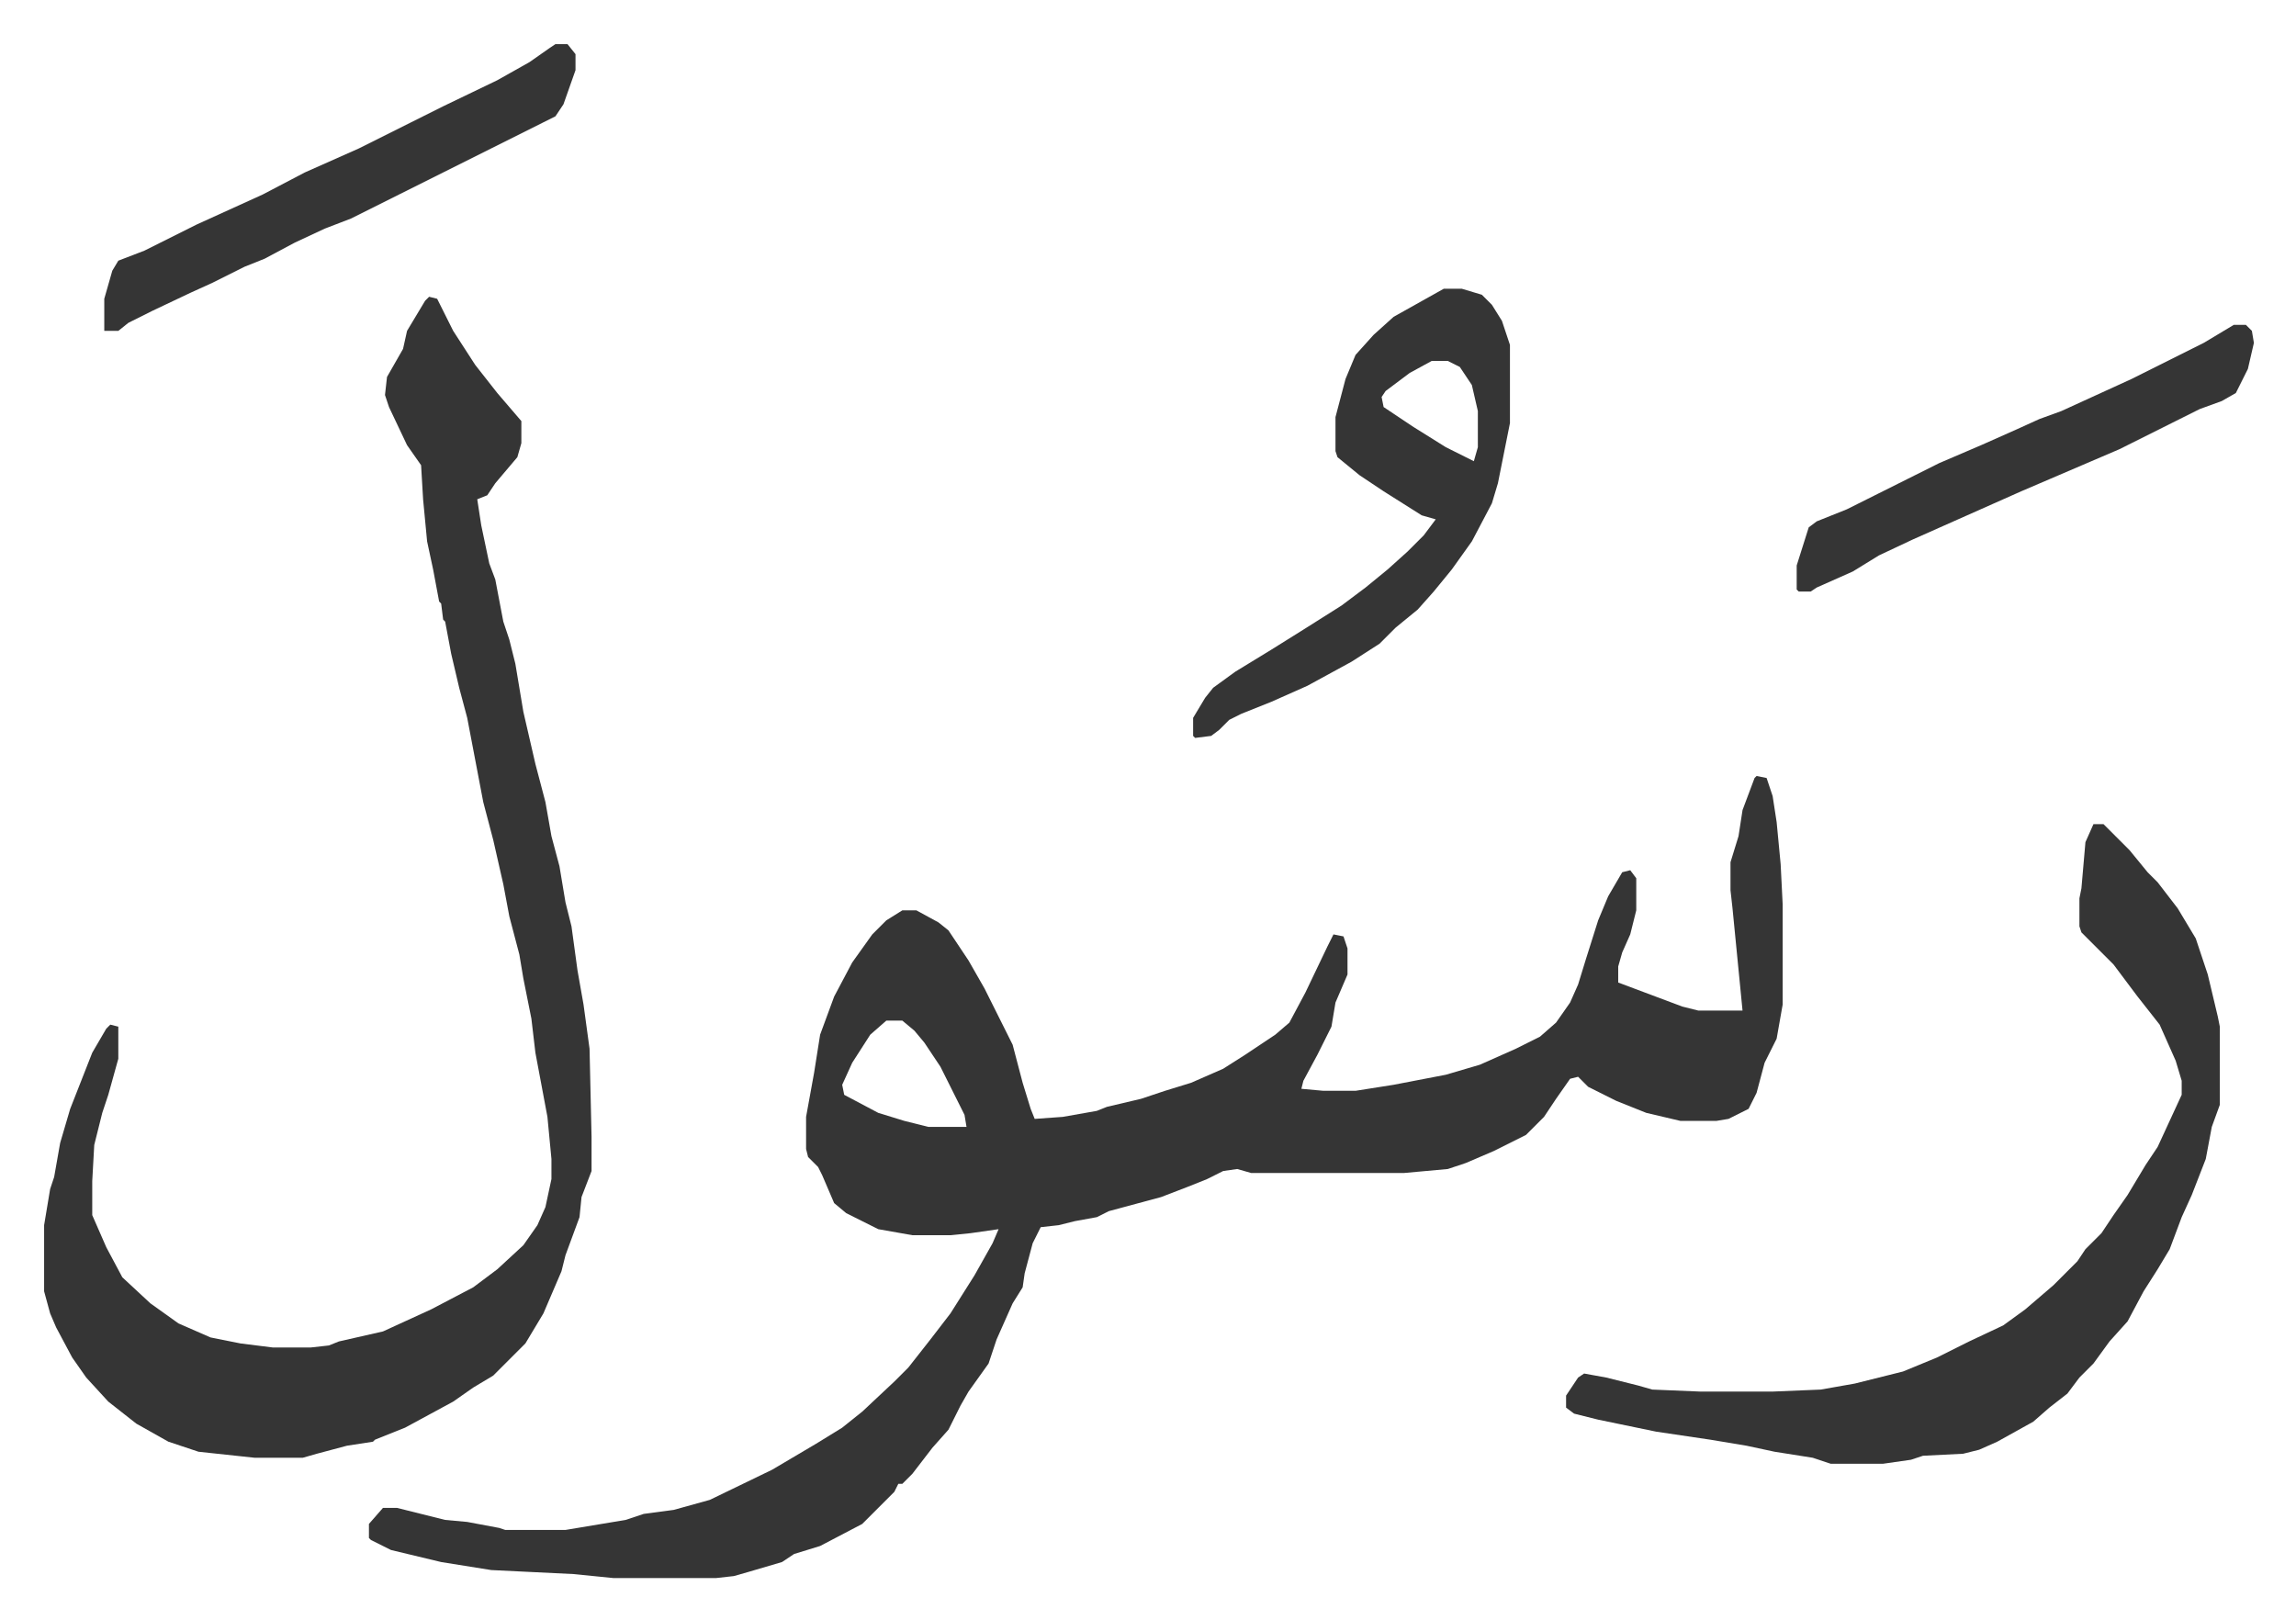 <svg xmlns="http://www.w3.org/2000/svg" viewBox="-22 340 1145 808">
    <path fill="#353535" id="rule_normal" d="m854 727 5 1 3 9 2 13 2 21 1 20v50l-3 17-6 12-4 15-4 8-10 5-6 1h-18l-17-4-15-6-14-7-5-5-4 1-7 10-6 9-9 9-16 8-14 6-9 3-22 2h-76l-7-2-7 1-8 4-10 4-13 5-26 7-6 3-11 2-8 2-9 1-4 8-4 15-1 7-5 8-8 18-4 12-10 14-4 7-6 12-8 9-10 13-5 5h-2l-2 4-16 16-21 11-13 4-6 4-17 5-7 2-9 1h-51l-20-2-41-2-25-4-25-6-10-5-1-1v-7l7-8h7l24 6 11 1 16 3 3 1h30l30-5 9-3 15-2 18-5 31-15 22-13 13-8 10-8 16-15 7-7 11-14 10-13 12-19 9-16 3-7-14 2-10 1h-19l-17-3-16-8-6-5-6-14-2-4-5-5-1-4v-16l4-22 3-19 7-19 9-17 10-14 7-7 8-5h7l11 6 5 4 10 15 8 14 14 28 5 19 4 13 2 5 14-1 17-3 5-2 17-4 12-4 13-4 16-7 11-7 15-10 7-6 8-15 11-23 3-6 5 1 2 6v13l-6 14-2 12-7 14-7 13-1 4 11 1h16l19-3 26-5 17-5 18-8 12-6 8-7 7-10 4-9 4-13 6-19 5-12 7-12 4-1 3 4v16l-3 12-4 9-2 7v8l16 6 16 6 8 2h22l-5-51-1-9v-14l4-13 2-13 6-16zM420 849l-8 7-9 14-5 11 1 5 17 9 13 4 12 3h19l-1-6-12-24-8-12-5-6-6-5z"/>
    <path fill="#353535" id="rule_normal" d="m192 488 4 1 8 16 11 17 11 14 12 14v11l-2 7-11 13-4 6-5 2 2 13 4 19 3 8 4 21 3 9 3 12 4 24 6 26 5 19 3 17 4 15 3 18 3 12 3 22 3 17 3 22 1 44v17l-5 13-1 10-7 19-2 8-9 21-9 15-16 16-10 6-10 7-24 13-15 6-1 1-13 2-15 4-7 2h-24l-28-3-15-5-16-9-14-11-11-12-7-10-8-15-3-7-3-11v-33l3-18 2-6 3-17 5-17 11-28 7-12 2-2 4 1v16l-5 18-3 9-4 16-1 18v17l7 16 8 15 14 13 14 10 16 7 15 3 16 2h19l9-1 5-2 22-5 24-11 21-11 12-9 13-12 7-10 4-9 3-14v-10l-2-21-6-32-2-17-4-20-2-12-5-19-3-16-5-22-5-19-8-42-4-15-4-17-3-16-1-1-1-8-1-1-3-16-3-14-2-21-1-17-7-10-9-19-2-6 1-9 8-14 2-9 9-15zm830 263h5l13 13 9 11 5 5 10 13 9 15 6 18 5 21 1 5v39l-4 11-3 16-7 18-5 11-6 16-6 10-7 11-8 15-9 10-8 11-7 7-6 8-9 7-8 7-18 10-9 4-8 2-20 1-6 2-14 2h-26l-9-3-19-3-14-3-18-3-27-4-29-6-12-3-4-3v-6l6-9 3-2 11 2 16 4 7 2 24 1h36l24-1 17-3 24-6 17-7 16-8 17-8 11-8 14-12 12-12 4-6 8-8 6-9 7-10 9-15 6-9 12-26v-7l-3-10-8-18-11-14-12-16-16-16-1-3v-14l1-5 2-23zM698 484h9l10 3 5 5 5 8 4 12v39l-6 30-3 10-10 19-10 14-9 11-8 9-11 9-8 8-14 9-22 12-18 8-15 6-6 3-5 5-4 3-8 1-1-1v-9l6-10 4-5 11-8 18-11 16-10 19-12 12-9 11-9 10-9 8-8 6-8-7-2-19-12-12-8-11-9-1-3v-17l5-19 5-12 9-10 10-9zm-6 36-11 6-12 9-2 3 1 5 15 10 16 10 14 7 2-7v-18l-3-13-6-9-6-3zM255 362h6l4 5v8l-6 17-4 6-16 8-16 8-70 35-13 5-15 7-15 8-10 4-16 8-11 5-19 9-12 6-5 4h-7v-16l4-14 3-5 13-5 26-13 33-15 21-11 27-12 26-13 16-8 27-13 16-9 10-7zm837 140h6l3 3 1 6-3 13-6 12-7 4-11 4-16 8-24 12-49 21-27 12-27 12-17 8-13 8-18 8-3 2h-6l-1-1v-12l6-19 4-3 15-6 16-8 14-7 16-8 21-9 18-8 11-5 11-4 35-16 36-18z"/>
</svg>
